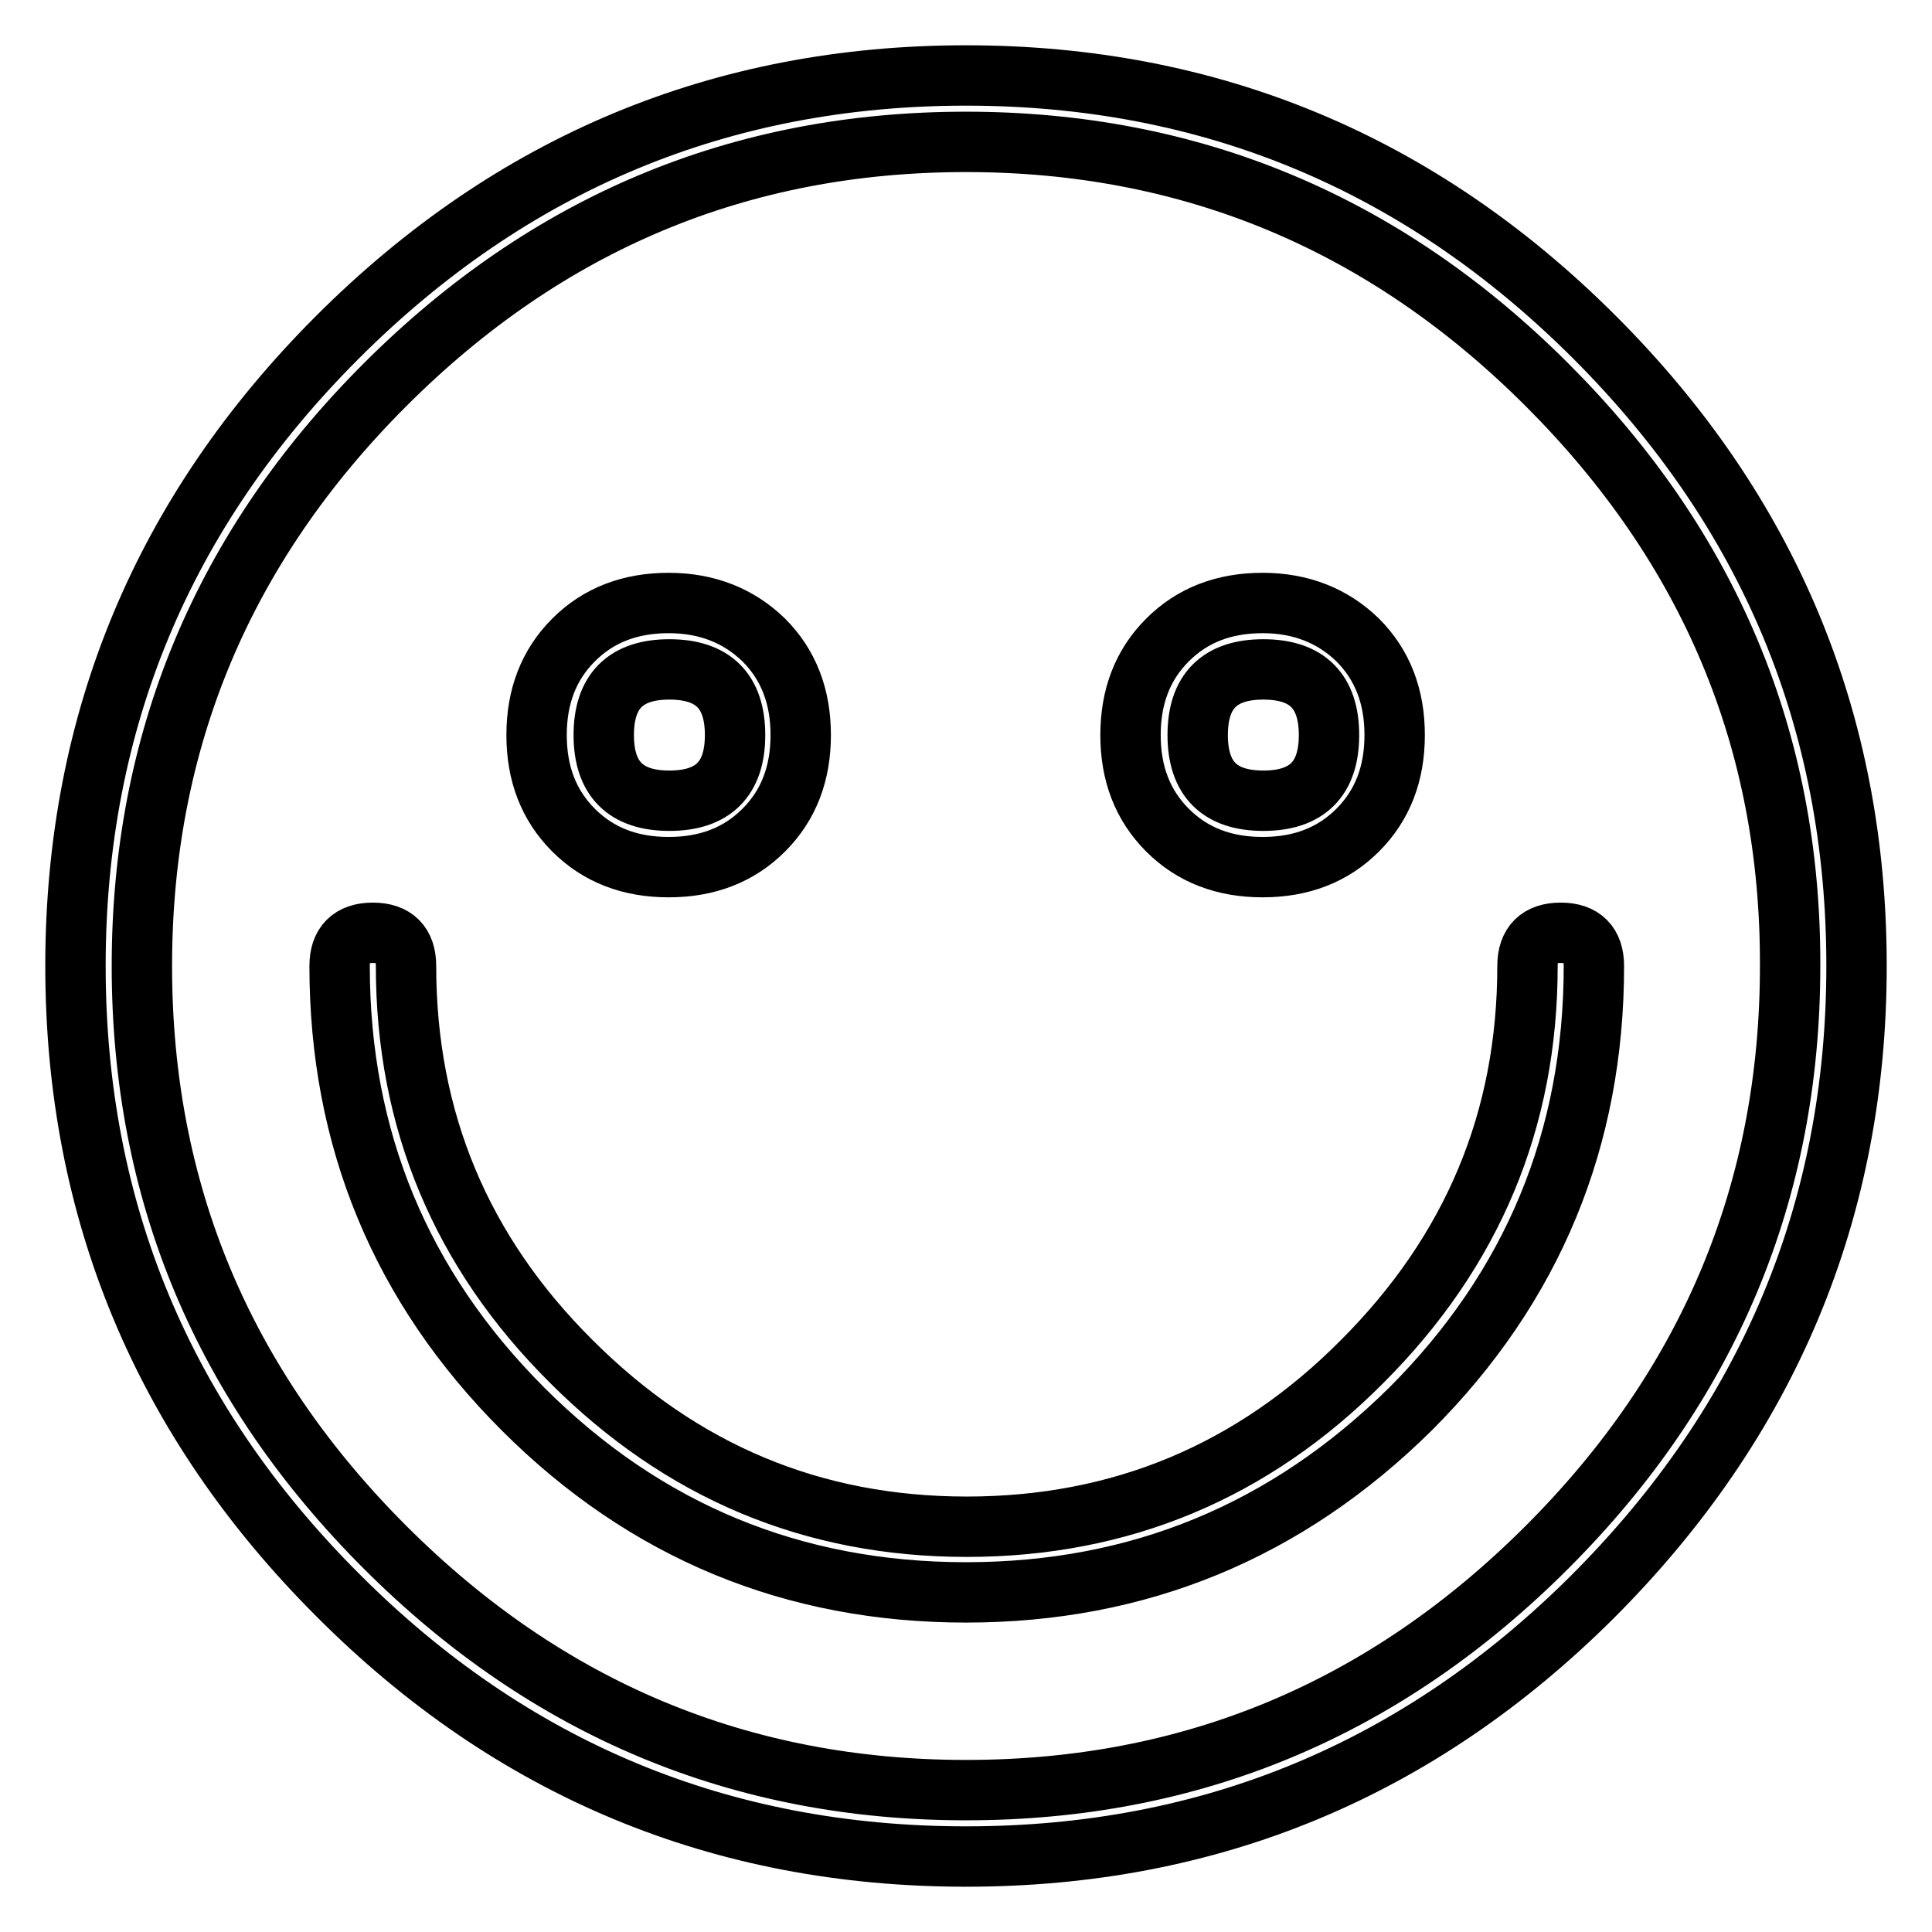 <?xml version="1.0" encoding="utf-8"?>
<!-- Svg Vector Icons : http://www.onlinewebfonts.com/icon -->
<!DOCTYPE svg PUBLIC "-//W3C//DTD SVG 1.1//EN" "http://www.w3.org/Graphics/SVG/1.1/DTD/svg11.dtd">
<svg version="1.1" xmlns="http://www.w3.org/2000/svg" xmlns:xlink="http://www.w3.org/1999/xlink" x="0px" y="0px" viewBox="0 0 256 256" enable-background="new 0 0 256 256" xml:space="preserve">
<g> <path stroke-width="8" fill-opacity="0" stroke="#000000"  d="M211,211.6c-23,22.9-50.6,34.4-83,34.4c-32.4,0-60.2-11.5-83.3-34.7C21.6,188.2,10,160.4,10,128 c0-32.4,11.6-60.2,34.7-83.3C67.8,21.6,95.6,10,128,10c32.4,0,60.2,11.6,83.3,34.7C234.4,67.8,246,95.6,246,128 C246,160.4,234.3,188.3,211,211.6z M205,51c-21.5-21.5-47.2-32.2-77-32.2c-29.9,0-55.5,10.7-77,32.2c-21.5,21.5-32.2,47.2-32.2,77 c0,29.9,10.7,55.5,32.2,77c21.5,21.5,47.2,32.2,77,32.2c29.9,0,55.5-10.7,77-32.2c21.5-21.5,32.2-47.2,32.2-77 C237.3,98.1,226.5,72.5,205,51z M45,128c0-2.9,1.5-4.4,4.4-4.4c2.9,0,4.4,1.5,4.4,4.4c0,20.4,7.3,37.9,21.9,52.4 c14.6,14.6,32,21.9,52.4,21.9c20.4,0,37.9-7.3,52.4-21.9c14.6-14.6,21.9-32,21.9-52.4c0-2.9,1.5-4.4,4.4-4.4c2.9,0,4.4,1.5,4.4,4.4 c0,22.9-8.1,42.5-24.3,58.7C170.5,202.9,150.9,211,128,211c-22.9,0-42.5-8.1-58.7-24.3C53.1,170.5,45,150.9,45,128z M101.2,110 c-3.3,3.3-7.5,4.9-12.6,4.9c-5.1,0-9.3-1.6-12.6-4.9c-3.3-3.3-4.9-7.5-4.9-12.6c0-5.1,1.6-9.3,4.9-12.6c3.3-3.3,7.5-4.9,12.6-4.9 c5.1,0,9.3,1.7,12.6,4.9c3.3,3.3,4.9,7.5,4.9,12.6C106.1,102.5,104.5,106.7,101.2,110z M97.4,97.4c0-5.8-2.9-8.7-8.7-8.7 S80,91.6,80,97.4c0,5.8,2.9,8.7,8.7,8.7S97.4,103.2,97.4,97.4z M179.9,110c-3.3,3.3-7.5,4.9-12.6,4.9c-5.1,0-9.3-1.6-12.6-4.9 c-3.3-3.3-4.9-7.5-4.9-12.6c0-5.1,1.6-9.3,4.9-12.6s7.5-4.9,12.6-4.9c5.1,0,9.3,1.7,12.6,4.9c3.3,3.3,4.9,7.5,4.9,12.6 C184.8,102.5,183.2,106.7,179.9,110z M176.1,97.4c0-5.8-2.9-8.7-8.7-8.7c-5.8,0-8.7,2.9-8.7,8.7c0,5.8,2.9,8.7,8.7,8.7 C173.2,106.1,176.1,103.2,176.1,97.4z"/></g>
</svg>